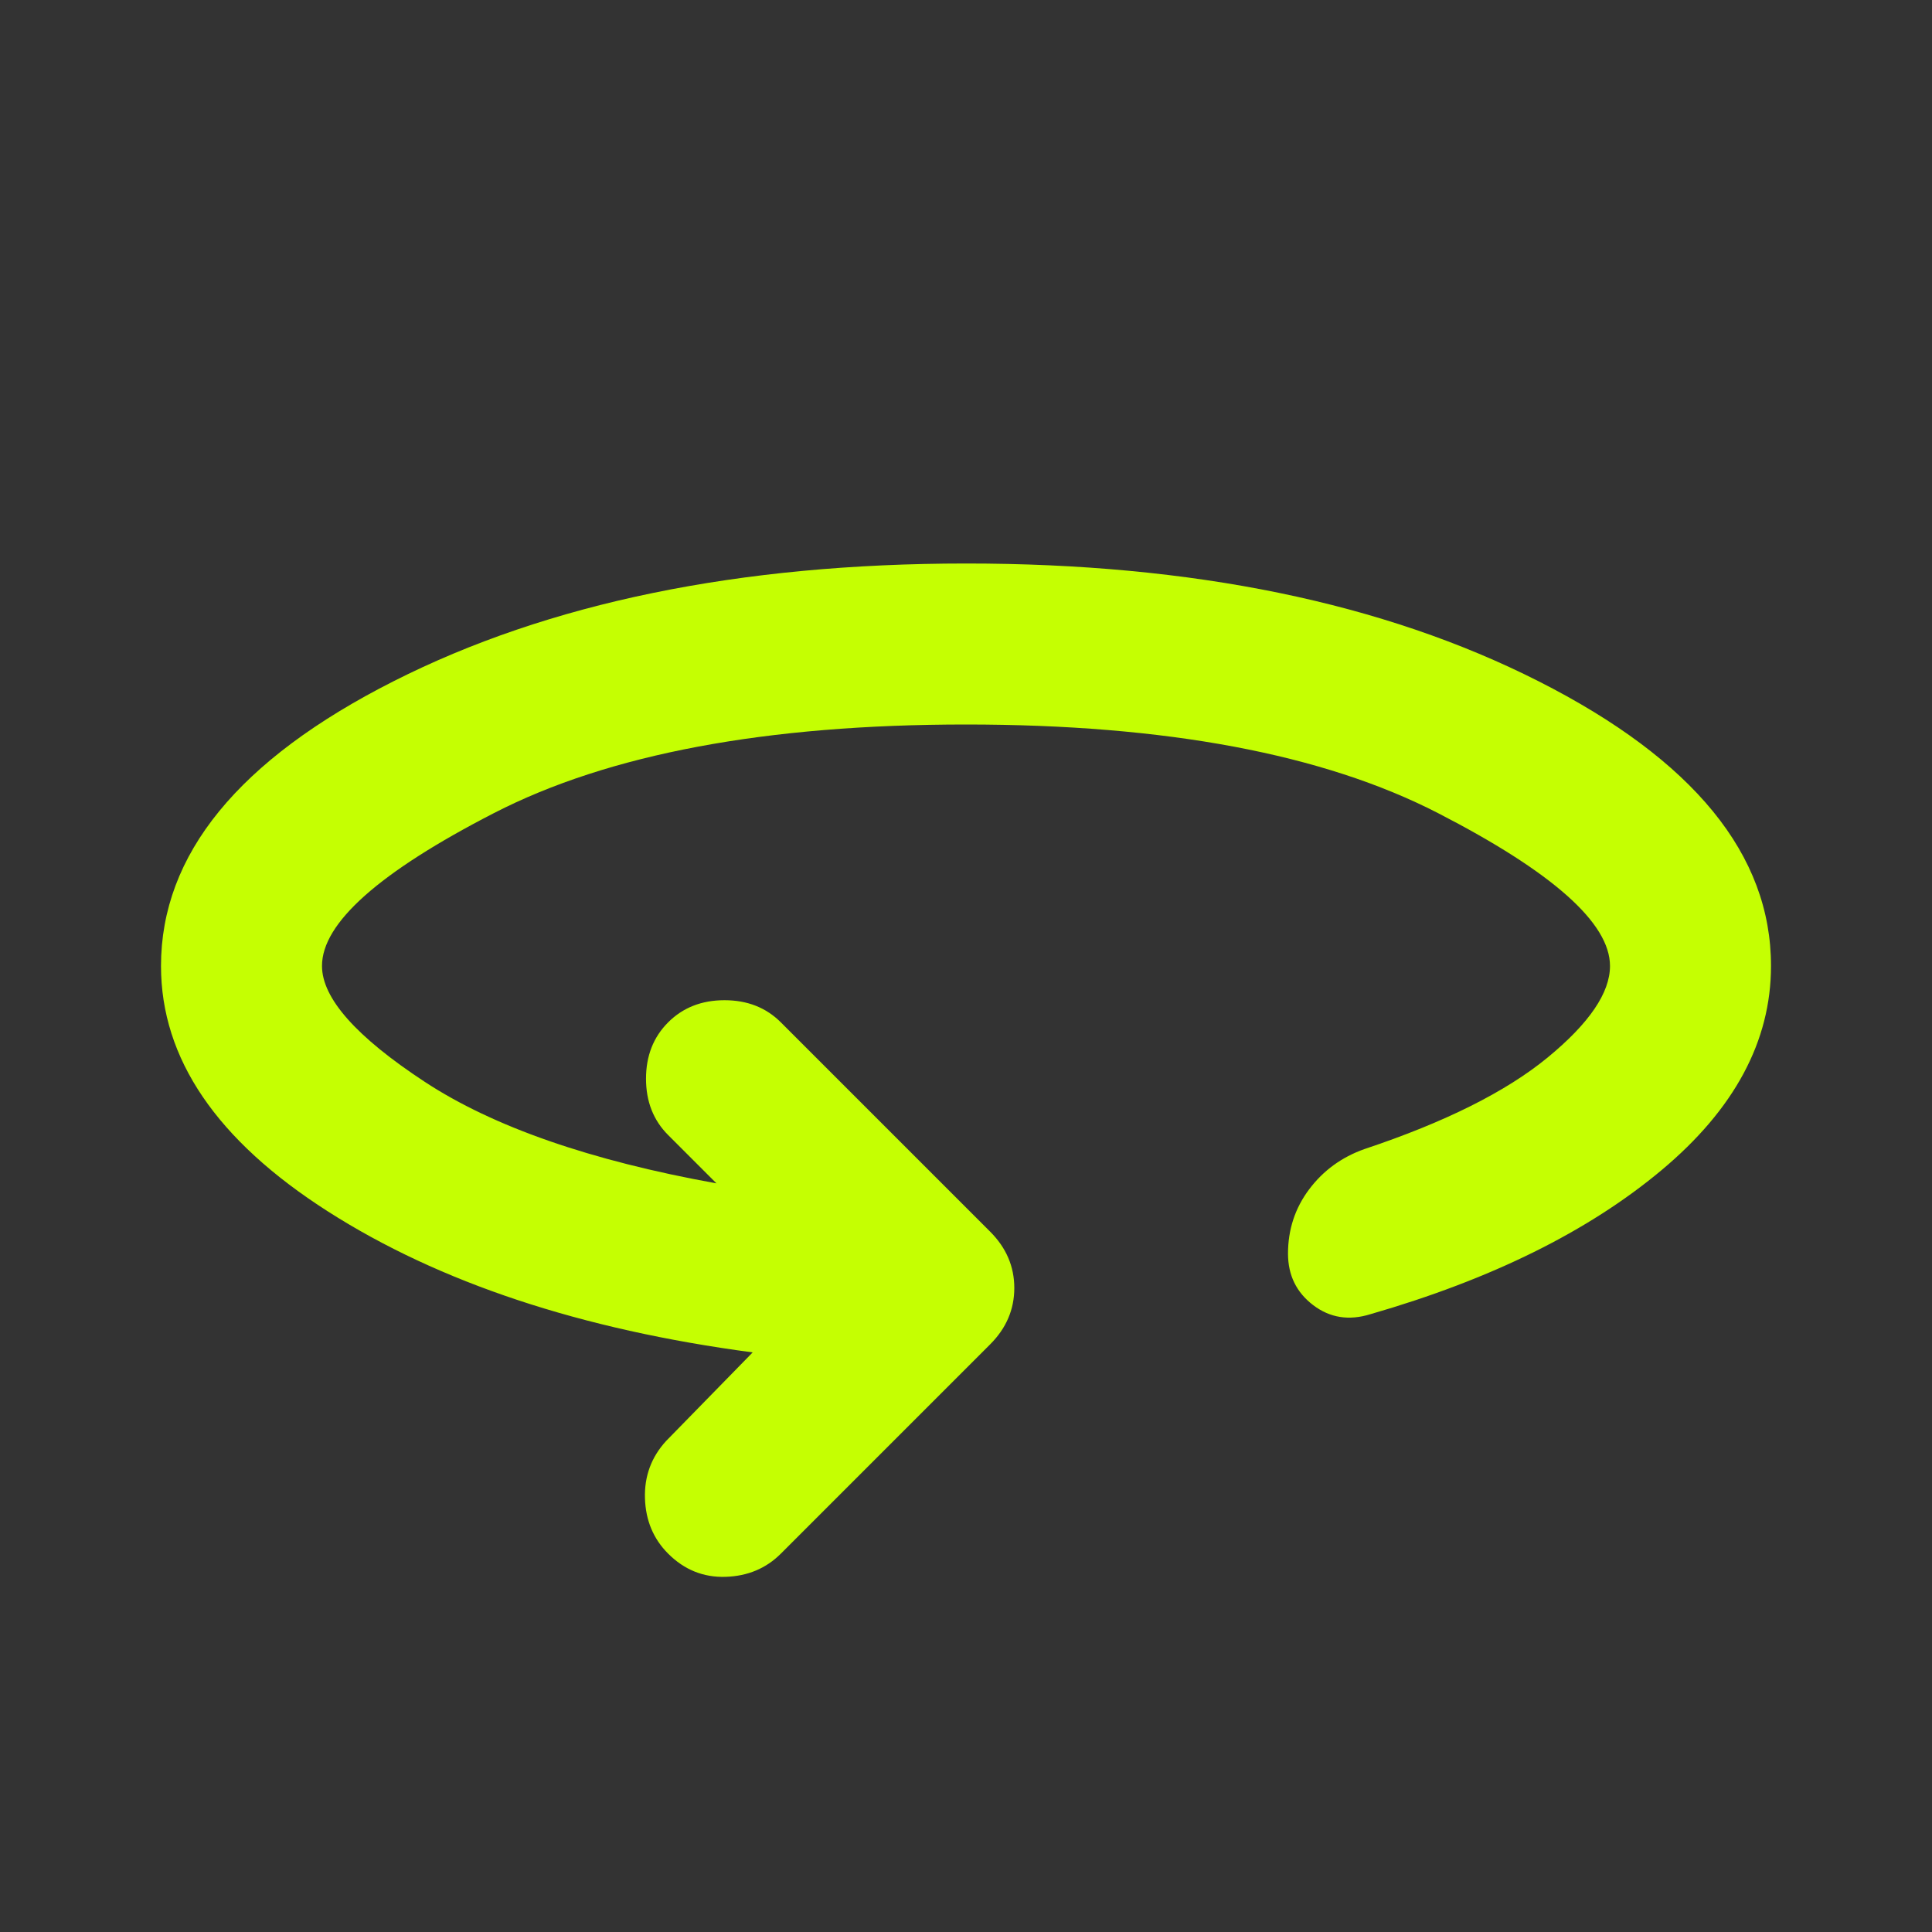 <svg width="120" height="120" viewBox="0 0 120 120" fill="none" xmlns="http://www.w3.org/2000/svg">
<rect x="0" y="0" width="120" height="120" fill="#333333" stroke="none"/>
<path d="M46.75 84C36.083 82.583 27.292 79.667 20.375 75.25C13.458 70.833 10 65.75 10 60C10 53.083 14.813 47.188 24.44 42.315C34.067 37.442 45.92 35.003 60 35C74.08 34.997 85.935 37.435 95.565 42.315C105.195 47.195 110.007 53.09 110 60C110 64.667 107.73 68.897 103.19 72.69C98.65 76.483 92.628 79.462 85.125 81.625C83.792 82.042 82.605 81.855 81.565 81.065C80.525 80.275 80.003 79.21 80 77.87C80 76.37 80.438 75.037 81.315 73.87C82.192 72.703 83.337 71.87 84.75 71.37C89.75 69.703 93.542 67.808 96.125 65.685C98.708 63.562 100 61.667 100 60C100 57.333 96.437 54.167 89.31 50.5C82.183 46.833 72.413 45 60 45C47.587 45 37.815 46.833 30.685 50.5C23.555 54.167 19.993 57.333 20 60C20 62 22.125 64.397 26.375 67.19C30.625 69.983 36.667 72.087 44.5 73.5L41.5 70.5C40.583 69.583 40.125 68.417 40.125 67C40.125 65.583 40.583 64.417 41.5 63.5C42.417 62.583 43.583 62.125 45 62.125C46.417 62.125 47.583 62.583 48.5 63.5L61.5 76.5C62.5 77.5 63 78.667 63 80C63 81.333 62.5 82.5 61.5 83.5L48.5 96.5C47.583 97.417 46.438 97.897 45.065 97.94C43.692 97.983 42.503 97.503 41.5 96.5C40.583 95.583 40.103 94.438 40.06 93.065C40.017 91.692 40.455 90.503 41.375 89.5L46.75 84Z" fill="#C5FF02"/>
</svg>
